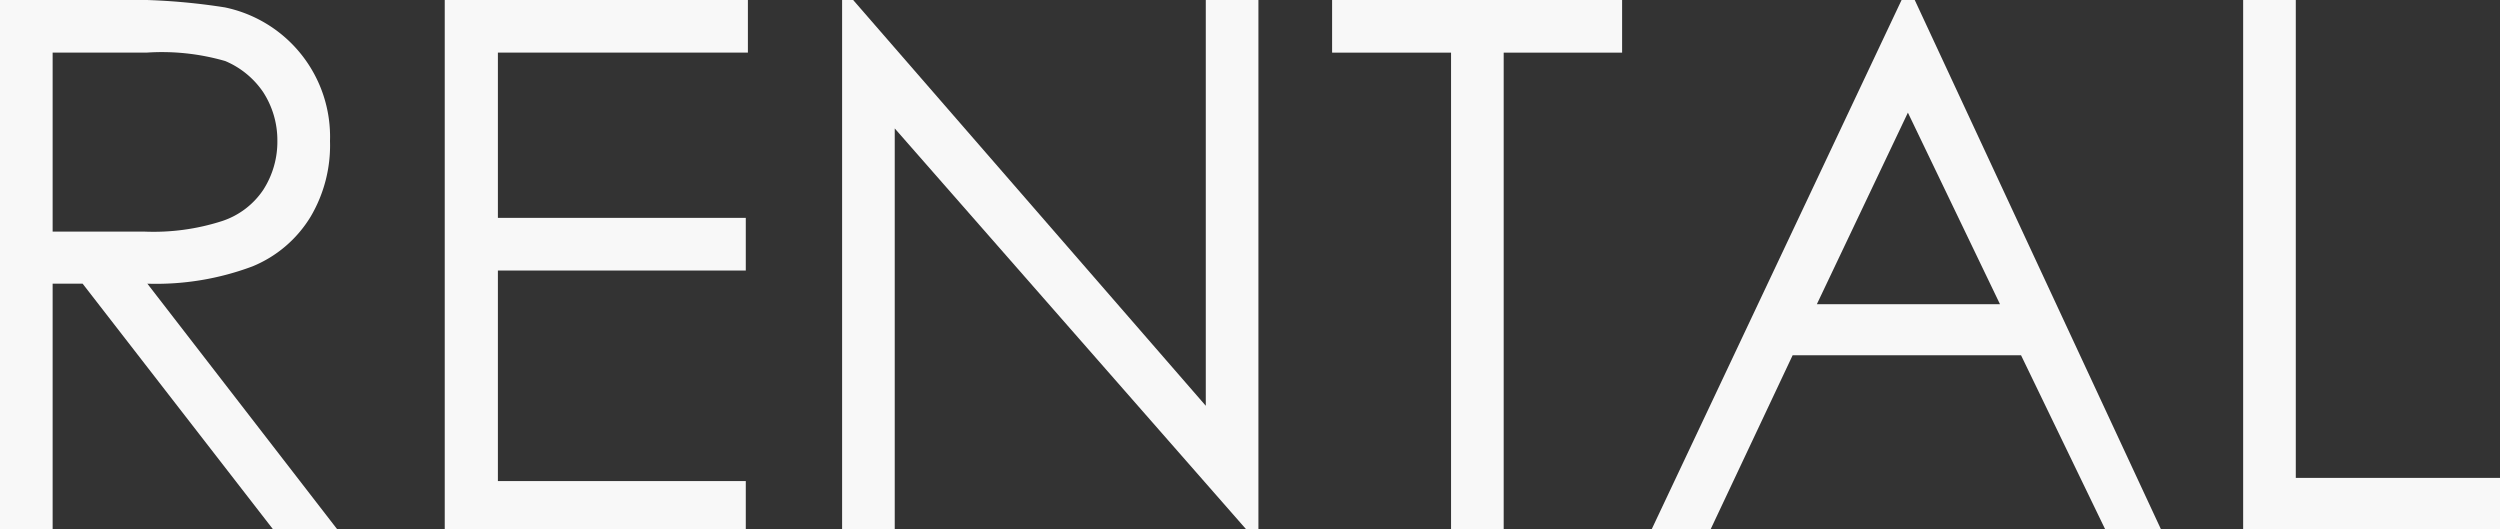 <svg xmlns="http://www.w3.org/2000/svg" viewBox="0 0 47.5 10.06"><rect x="0" y="0" width="47.5" height="10.06" fill="#333333" stroke="none"/><defs><style>.cls-1{fill:#f8f8f8;}</style></defs><title>アセット 7</title><g id="レイヤー_2" data-name="レイヤー 2"><g id="テキスト"><path class="cls-1" d="M0,0H2A12.09,12.09,0,0,1,4.27.14a2.51,2.51,0,0,1,2,2.54A2.66,2.66,0,0,1,5.9,4.12a2.32,2.32,0,0,1-1.1.94,5.21,5.21,0,0,1-2,.33l3.61,4.67H5.19L1.57,5.39H1v4.67H0ZM1,1V4.4l1.73,0a4.25,4.25,0,0,0,1.49-.2A1.51,1.51,0,0,0,5,3.61a1.69,1.69,0,0,0,.27-.94A1.68,1.68,0,0,0,5,1.75a1.64,1.64,0,0,0-.72-.59A4.33,4.33,0,0,0,2.78,1Z"/><path class="cls-1" d="M8.45,0h5.76V1H9.46V4.14h4.71v1H9.46v4h4.71v1H8.45Z"/><path class="cls-1" d="M16,10.06V0h.21l6.7,7.71V0h1V10.06h-.23L17,2.44v7.62Z"/><path class="cls-1" d="M25.31,1V0h5.51V1H28.57v9.08h-1V1Z"/><path class="cls-1" d="M36.38,0l4.68,10.06H40L38.4,6.75H34.06L32.5,10.06H31.38L36.13,0Zm-.13,2.14L34.52,5.78H38Z"/><path class="cls-1" d="M42.62,0h1V9.08H47.5v1H42.62Z"/></g></g></svg>